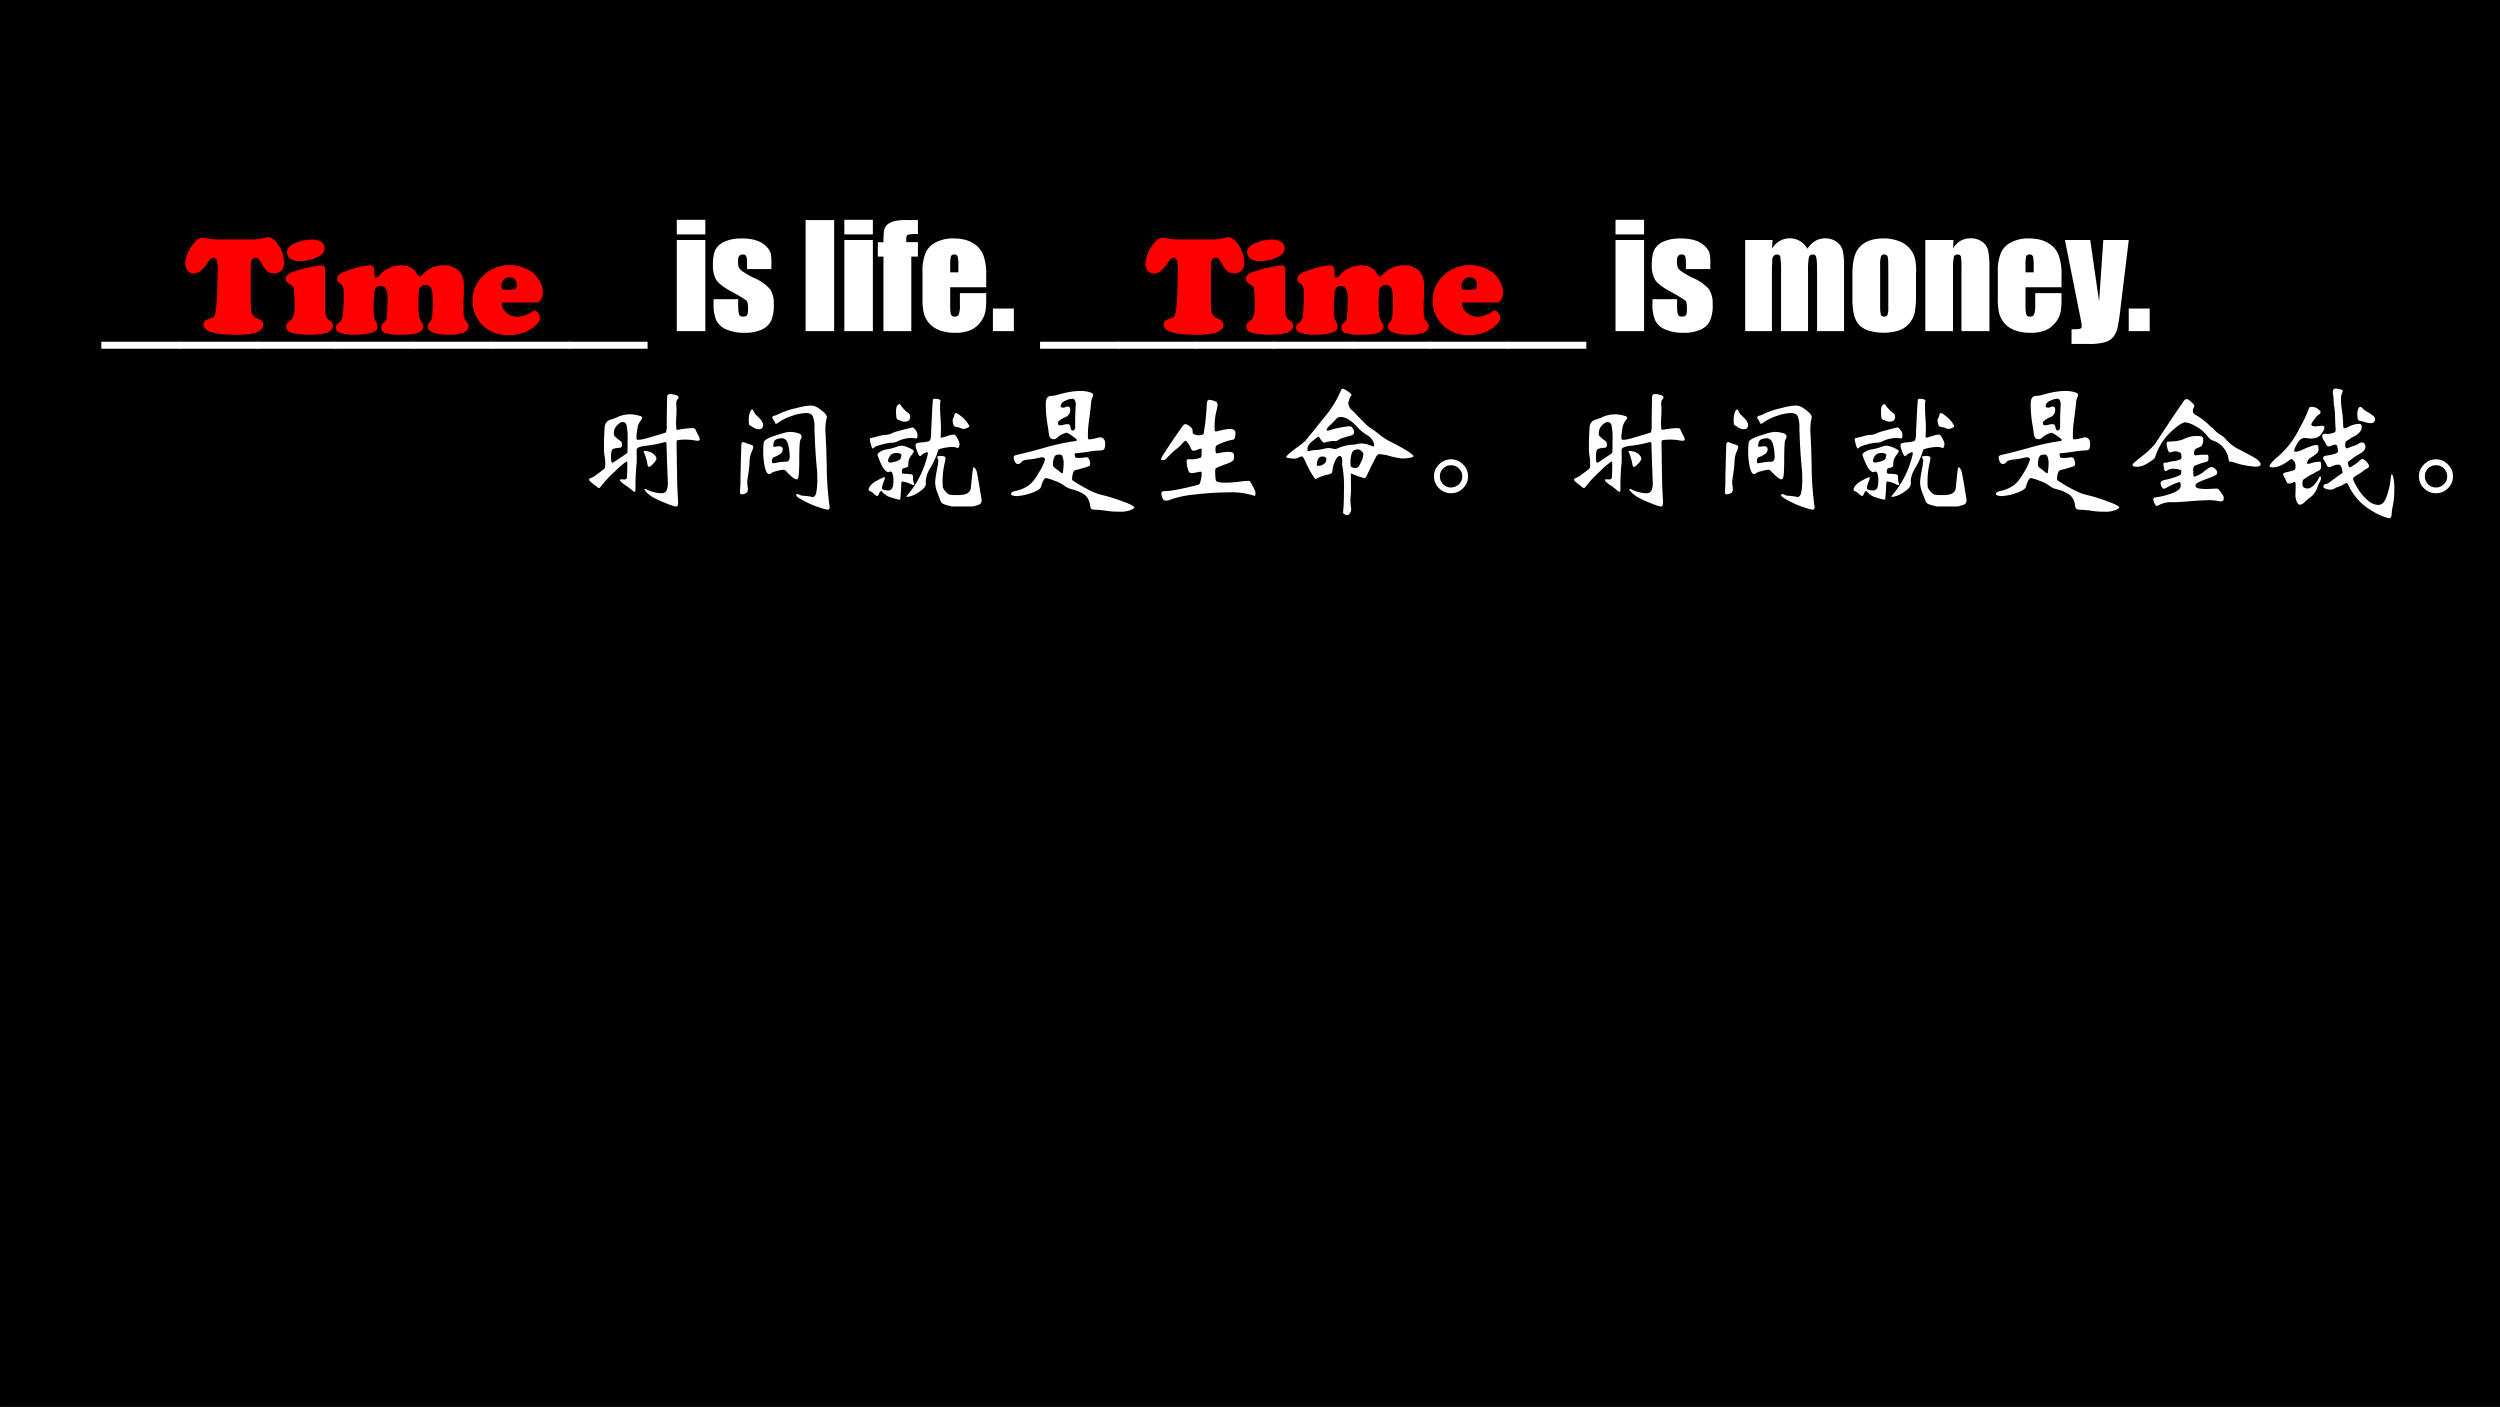 <svg xmlns="http://www.w3.org/2000/svg" xmlns:xlink="http://www.w3.org/1999/xlink" width="1279.84" height="720.16" viewBox="0 0 959.88 540.12"><rect x="0" y="0" width="959.88" height="540.12" fill="#333333" stroke="none"/><g data-name="Artifact"><clipPath id="a"><path fill-rule="evenodd" d="M0 540.12h959.88V0H0Z"/></clipPath><g clip-path="url(#a)"><path fill="#fff" fill-rule="evenodd" d="M0 540.12h959.88V0H0Z"/></g></g><g data-name="P"><clipPath id="b"><path fill-rule="evenodd" d="M0 540.12h959.88V0H0Z"/></clipPath><g clip-path="url(#b)"><path fill-rule="evenodd" d="M.06 540.18h959.88V.06H.06Z"/></g><clipPath id="c"><path fill-rule="evenodd" d="M0 540.12h959.88V0H0Z"/></clipPath><g clip-path="url(#c)"><path fill="none" stroke="#000" stroke-linejoin="round" stroke-width="2" d="M.06 540.18h959.88V.06H.06Z"/></g></g><g data-name="Span"><clipPath id="d"><path fill-rule="evenodd" d="M0 540.12h959.88V0H0Z"/></clipPath><g clip-path="url(#d)"><symbol id="e"><path d="M0 .05h.564V0H0v.05Z"/></symbol><symbol id="f"><path d="M-2147483500-2147483500Z"/></symbol><symbol id="g"><path d="M.203.79V.688H0v.104h.203m0-.143V0H0v.648h.203Z"/></symbol><symbol id="h"><path d="M.417.453H.243v.035c0 .03-.002.049-.006.056C.234.553.226.557.212.557.2.557.192.553.187.545.181.538.179.527.179.513A.18.18 0 0 1 .183.469a.072.072 0 0 1 .025-.03A.556.556 0 0 1 .293.39.31.31 0 0 0 .406.311.183.183 0 0 0 .433.203a.273.273 0 0 0-.02-.12.138.138 0 0 0-.07-.062A.281.281 0 0 0 .228 0a.321.321 0 0 0-.13.023.14.14 0 0 0-.073.064.282.282 0 0 0-.02.121v.031H.18V.2C.18.162.182.14.187.13.19.12.2.115.213.115c.014 0 .024.003.03.01C.247.132.25.147.25.169.25.2.247.22.24.228a.91.91 0 0 1-.115.069C.067.329.032.359.019.385A.219.219 0 0 0 0 .48c0 .052.007.09.02.114a.133.133 0 0 0 .07.057c.033.014.07.02.114.02.043 0 .08-.005.11-.016A.164.164 0 0 0 .382.612a.113.113 0 0 0 .03-.05A.345.345 0 0 0 .416.49V.453Z"/></symbol><symbol id="i"><path d="M.203.79V0H0v.79h.203Z"/></symbol><symbol id="j"><path d="M.285.79v-.1A.237.237 0 0 1 .212.685C.205.68.202.67.202.653v-.02h.083V.53H.238V0H.04v.53H0v.102h.04c0 .043.002.071.005.086.003.014.01.027.021.038.012.011.028.02.05.026A.39.39 0 0 0 .211.79h.073Z"/></symbol><symbol id="k"><path d="M.453.324H.197v-.14C.197.154.2.136.204.127.208.12.216.115.228.115c.015 0 .025.005.03.016a.181.181 0 0 1 .008.066v.085h.187V.234C.453.194.45.164.445.142A.184.184 0 0 0 .41.073.174.174 0 0 0 .339.018.275.275 0 0 0 .232 0a.311.311 0 0 0-.11.018.18.18 0 0 0-.075.05.183.183 0 0 0-.037.069.45.45 0 0 0-.01.11v.189A.32.32 0 0 0 .023.57c.015.033.04.058.075.075a.263.263 0 0 0 .12.026C.274.671.32.661.355.64A.17.17 0 0 0 .431.556.385.385 0 0 0 .453.41V.324M.255.43v.047A.239.239 0 0 1 .25.542C.246.552.239.557.228.557.214.557.205.552.202.544A.256.256 0 0 1 .197.477V.43h.058Z"/></symbol><symbol id="l"><path d="M.149.161V0H0v.161h.149Z"/></symbol><symbol id="m"><path d="M.195.648.19.586a.157.157 0 0 0 .055.055.14.14 0 0 0 .072.019.14.14 0 0 0 .125-.074.175.175 0 0 0 .056.055c.02.012.044.019.07.019A.135.135 0 0 0 .65.635a.107.107 0 0 0 .043-.06.5.5 0 0 0 .01-.115V0H.511v.422c0 .056-.002.09-.006.103C.502.538.494.545.48.545.466.545.457.538.453.525A.51.51 0 0 1 .447.422V0H.255v.412A.717.717 0 0 1 .25.526C.248.539.24.545.225.545a.03.03 0 0 1-.022-.01.038.038 0 0 1-.01-.025L.19.45V0H0v.648h.195Z"/></symbol><symbol id="n"><path d="M.452.432V.273A.674.674 0 0 0 .443.145.182.182 0 0 0 .406.069.172.172 0 0 0 .332.017.376.376 0 0 0 .118.015a.155.155 0 0 0-.072.043.175.175 0 0 0-.035.07A.532.532 0 0 0 0 .252v.166c0 .06.007.107.02.141a.162.162 0 0 0 .07.082c.034.02.077.03.13.03a.292.292 0 0 0 .113-.02.18.18 0 0 0 .11-.116.397.397 0 0 0 .01-.103M.254.481A.212.212 0 0 1 .25.543C.246.553.238.557.227.557.215.557.207.552.203.543A.195.195 0 0 1 .197.481V.188c0-.03.002-.05.006-.06C.207.12.215.115.226.115c.012 0 .02.004.023.012a.159.159 0 0 1 .006.055v.299Z"/></symbol><symbol id="o"><path d="M.2.648.198.588A.146.146 0 0 0 .25.642.14.14 0 0 0 .32.66.136.136 0 0 0 .404.636a.106.106 0 0 0 .042-.06.548.548 0 0 0 .01-.122V0H.257v.449A.417.417 0 0 1 .253.53C.25.54.243.545.23.545S.206.539.203.528a.42.42 0 0 1-.006-.09V0H0v.648h.2Z"/></symbol><symbol id="p"><path d="M.454.739.397.27A1.719 1.719 0 0 0 .375.118a.16.16 0 0 0-.03-.067.12.12 0 0 0-.058-.038A.402.402 0 0 0 .167 0h-.12v.104c.031 0 .051.001.06.004.009.003.013.01.013.02a.73.73 0 0 1-.012.069L0 .739h.18L.243.302l.03.437h.18Z"/></symbol><use xlink:href="#e" fill="#fff" transform="matrix(54 0 0 -54 38.9 133.9)"/><use xlink:href="#e" fill="#fff" transform="matrix(54 0 0 -54 68.78 133.9)"/><use xlink:href="#e" fill="#fff" transform="matrix(54 0 0 -54 98.66 133.9)"/><use xlink:href="#e" fill="#fff" transform="matrix(54 0 0 -54 128.54 133.9)"/><use xlink:href="#e" fill="#fff" transform="matrix(54 0 0 -54 158.42 133.9)"/><use xlink:href="#e" fill="#fff" transform="matrix(54 0 0 -54 188.3 133.9)"/><use xlink:href="#e" fill="#fff" transform="matrix(54 0 0 -54 218.18 133.9)"/><use xlink:href="#f" fill="#fff" transform="matrix(54 0 0 -54 115964110000 -115964110000)"/><use xlink:href="#g" fill="#fff" transform="matrix(54 0 0 -54 259.85 127.15)"/><use xlink:href="#h" fill="#fff" transform="matrix(54 0 0 -54 273.711 127.783)"/><use xlink:href="#f" fill="#fff" transform="matrix(54 0 0 -54 115964110000 -115964110000)"/><use xlink:href="#i" fill="#fff" transform="matrix(54 0 0 -54 309.314 127.15)"/><use xlink:href="#g" fill="#fff" transform="matrix(54 0 0 -54 324.183 127.15)"/><use xlink:href="#j" fill="#fff" transform="matrix(54 0 0 -54 337.042 127.15)"/><use xlink:href="#k" fill="#fff" transform="matrix(54 0 0 -54 354.196 127.783)"/><use xlink:href="#l" fill="#fff" transform="matrix(54 0 0 -54 381.23 127.15)"/><use xlink:href="#f" fill="#fff" transform="matrix(54 0 0 -54 115964110000 -115964110000)"/><use xlink:href="#e" fill="#fff" transform="matrix(54 0 0 -54 399.332 133.9)"/><use xlink:href="#e" fill="#fff" transform="matrix(54 0 0 -54 429.212 133.9)"/><use xlink:href="#e" fill="#fff" transform="matrix(54 0 0 -54 459.092 133.9)"/><use xlink:href="#e" fill="#fff" transform="matrix(54 0 0 -54 488.972 133.9)"/><use xlink:href="#e" fill="#fff" transform="matrix(54 0 0 -54 518.852 133.9)"/><use xlink:href="#e" fill="#fff" transform="matrix(54 0 0 -54 548.732 133.9)"/><use xlink:href="#e" fill="#fff" transform="matrix(54 0 0 -54 578.612 133.9)"/><use xlink:href="#f" fill="#fff" transform="matrix(54 0 0 -54 115964110000 -115964110000)"/><use xlink:href="#g" fill="#fff" transform="matrix(54 0 0 -54 620.283 127.15)"/><use xlink:href="#h" fill="#fff" transform="matrix(54 0 0 -54 634.197 127.783)"/><use xlink:href="#f" fill="#fff" transform="matrix(54 0 0 -54 115964110000 -115964110000)"/><use xlink:href="#m" fill="#fff" transform="matrix(54 0 0 -54 670.07 127.15)"/><use xlink:href="#n" fill="#fff" transform="matrix(54 0 0 -54 711.244 127.783)"/><use xlink:href="#o" fill="#fff" transform="matrix(54 0 0 -54 739.226 127.15)"/><use xlink:href="#k" fill="#fff" transform="matrix(54 0 0 -54 767.062 127.783)"/><use xlink:href="#p" fill="#fff" transform="matrix(54 0 0 -54 792.83 132.054)"/><use xlink:href="#l" fill="#fff" transform="matrix(54 0 0 -54 817.333 127.15)"/></g></g><g data-name="P"><clipPath id="q"><path fill-rule="evenodd" d="M0 540.12h959.88V0H0Z"/></clipPath><g clip-path="url(#q)"><symbol id="r"><path d="M.737.558c.01 0 .017-.004.02-.012A.494.494 0 0 1 .774.511.076.076 0 0 0 .787.478c0-.007-.005-.01-.016-.01L.758.469a.392.392 0 0 1-.131.003C.624.469.622.463.622.454L.623.383.624.302.627.145.633.03C.633.01.628 0 .617 0a.453.453 0 0 0-.075.026.665.665 0 0 0-.091.042.205.205 0 0 0-.042.033c-.01.01-.015.017-.015.02 0 .003.001.005.004.005A.06.06 0 0 0 .419.117.22.22 0 0 1 .464.102.227.227 0 0 1 .517.095C.546.095.56.119.56.166L.555.298A17.29 17.29 0 0 0 .55.453C.549.456.546.458.542.458c-.003 0-.008 0-.013-.002A.796.796 0 0 0 .398.432.172.172 0 0 1 .351.42C.342.416.338.409.338.399L.339.347c0-.025 0-.04-.002-.047A1.66 1.66 0 0 1 .33.128C.33.113.328.105.325.105S.318.107.313.11a.587.587 0 0 1-.056.043C.232.17.22.182.22.187c0 .006.004.008.011.007A.214.214 0 0 1 .25.193c.005 0 .01.001.013.003a.015.015 0 0 1 .006.009l.002.042.001.055C.272.315.27.321.267.321a.487.487 0 0 1-.08-.068.835.835 0 0 1-.104-.111C.078.135.074.132.07.132.067.132.06.136.05.145L.017.171C.006.181 0 .187 0 .191c0 .005.006.01.017.014a.13.13 0 0 1 .032.019l.034.025.025.02c.005.004.007.016.007.037C.115.327.113.346.11.36a.368.368 0 0 0-.004.062 1.809 1.809 0 0 0 .005.143.057.057 0 0 0 .046.054c.016.005.03.01.042.016a.215.215 0 0 0 .146.014C.367.644.378.639.378.633S.374.619.365.609A.117.117 0 0 1 .344.555.363.363 0 0 1 .337.498c0-.011 0-.018.002-.02C.34.476.345.475.352.475c.017 0 .044.006.083.018l.097.029c.009.002.014.005.016.01a.156.156 0 0 1 .004.049 8.89 8.89 0 0 0 .003.198c0 .007.002.012.005.015C.563.798.569.8.577.8.586.8.597.798.613.794.628.79.636.784.636.777.636.773.633.767.627.76.621.753.619.74.62.724a.514.514 0 0 0 0-.084.615.615 0 0 1 0-.086C.621.549.624.546.627.546l.011.001a.57.57 0 0 0 .099.011M.166.312c.003 0 .013.006.03.018l.051.034c.017.01.025.018.026.023l.001.087a.464.464 0 0 1-.007.103C.262.593.253.601.239.601.226.601.212.592.197.575a.078.078 0 0 1-.021-.05c0-.01.001-.016.003-.021A.291.291 0 0 1 .225.465.028.028 0 0 0 .234.443C.234.433.233.427.23.424.228.421.223.419.216.418.186.416.169.411.164.404.159.397.156.379.156.352c0-.027.003-.04.01-.04m.23.084A.128.128 0 0 0 .428.39.078.078 0 0 0 .464.368c.01-.01.015-.02.015-.027C.479.334.472.322.457.306.442.29.432.282.427.282c-.006 0-.01.006-.012.017a.248.248 0 0 1-.01.044.18.18 0 0 1-.012.035.032.032 0 0 0-.005.013c0 .003.003.005.008.005Z"/></symbol><symbol id="s"><path d="M.608.555.614.43.617.304A2.237 2.237 0 0 1 .638.018C.638.006.632 0 .621 0a.675.675 0 0 0-.209.088C.404.095.4.101.4.105c0 .004.002.006.007.006A.04.04 0 0 0 .424.106.061.061 0 0 1 .452.099.298.298 0 0 0 .515.09C.528.09.537.1.542.118A.51.51 0 0 1 .55.232c0 .027-.001.05-.004.07A4.04 4.04 0 0 0 .53.584a.197.197 0 0 1-.014.084C.508.681.492.687.468.687a.332.332 0 0 1-.097-.02.352.352 0 0 1-.099-.049C.265.613.26.611.256.611.253.611.25.614.248.62a.058.058 0 0 1-.01.019.028.028 0 0 0-.007.017c0 .006.004.01.011.011a.212.212 0 0 1 .046.019.552.552 0 0 0 .108.035C.446.734.48.74.501.74A.09.09 0 0 0 .555.724.35.35 0 0 0 .598.691C.611.679.618.667.618.656a.348.348 0 0 1-.01-.101M.087.712C.091.712.095.707.099.697A.074.074 0 0 1 .12.669C.15.642.165.62.165.604.165.583.155.572.137.572a.076.076 0 0 0-.043.013.14.14 0 0 1-.019.012.033.033 0 0 0-.01.008.158.158 0 0 0-.002.035c0 .02.003.037.008.051.005.014.01.021.016.021M.439.52A.04.04 0 0 0 .433.503.09.09 0 0 1 .425.467 1.65 1.65 0 0 1 .422.38c0-.04 0-.075-.002-.104A.204.204 0 0 0 .414.225C.412.219.408.216.401.216.394.216.383.223.366.237a.35.35 0 0 0-.035.034C.324.28.317.284.309.284A.224.224 0 0 1 .263.275C.241.27.227.264.221.258A.021.021 0 0 0 .207.253c-.005 0-.01.004-.016.011a.175.175 0 0 0-.017.055.55.55 0 0 0-.004.163c.003.007.012.015.025.022.013.008.04.018.078.03.04.013.067.019.083.019A.204.204 0 0 0 .41.545C.43.54.439.531.439.52M.328.341c.017 0 .026.012.026.036a.322.322 0 0 1-.008.072C.341.473.335.489.326.496a.037.037 0 0 1-.027.012.122.122 0 0 1-.034-.006.031.031 0 0 1-.024-.023.123.123 0 0 1-.004-.026c0-.005.005-.007.014-.005l.026.003c.018 0 .027-.007.027-.02A.042.042 0 0 0 .292.4.193.193 0 0 0 .241.373C.232.368.228.36.228.347S.231.329.236.33l.036.006a.304.304 0 0 0 .056.005M.095.446A.092.092 0 0 0 .086.417.191.191 0 0 1 .069.344.755.755 0 0 0 .06.255.804.804 0 0 1 .052.196L.057.145C.057.132.052.122.042.117A.062.062 0 0 0 .013.109C.004.109 0 .116 0 .129a.72.72 0 0 1 .004.094l.003.132.003.101c0 .017.005.025.014.025A1.242 1.242 0 0 1 .08.461C.09.458.095.453.095.446Z"/></symbol><symbol id="t"><path d="M.646.444A.063.063 0 0 0 .643.426C.641.419.638.416.634.416a.04.04 0 0 0-.013.003.058.058 0 0 1-.026.004A.361.361 0 0 1 .5.407C.497.405.495.401.493.394A.579.579 0 0 0 .441.278.214.214 0 0 1 .406.183L.407.164C.407.142.389.121.354.1a.174.174 0 0 0-.08-.032C.27.068.268.069.268.072a.679.679 0 0 1 .153.303c0 .007-.002.011-.006.011a.099.099 0 0 1-.04-.022C.371.36.368.358.365.358.36.358.353.369.345.391a.176.176 0 0 0-.012.042c0 .007.002.012.007.015a.09.09 0 0 0 .035.007c.033.003.053.007.059.013.007.007.01.027.01.061L.45.654C.453.72.456.755.457.759.458.763.463.765.47.765.497.765.511.76.511.749A.03.03 0 0 0 .508.738 1.27 1.27 0 0 1 .51.639C.513.602.514.573.514.551L.512.499c0-.007.002-.01.005-.01.004 0 .018.004.041.011a.208.208 0 0 0 .045.011C.61.511.615.509.618.504A.125.125 0 0 0 .635.476.085.085 0 0 0 .646.444M.295.636C.295.614.282.603.257.603a.07.07 0 0 0-.03.006.048.048 0 0 1-.015.007C.205.616.201.621.198.629a.237.237 0 0 0-.003.046c0 .022.003.036.009.043.007.007.012.01.015.01.003 0 .007-.004.012-.013A.232.232 0 0 1 .283.663.033.033 0 0 0 .295.636m.326.028c.005 0 .016-.007.033-.02A.208.208 0 0 0 .716.571C.716.567.711.563.7.558A.068.068 0 0 0 .675.551a.047.047 0 0 0-.019.005.118.118 0 0 1-.028.008.059.059 0 0 0-.02.006A.047.047 0 0 0 .6.589a.127.127 0 0 0-.003.023c0 .006.001.011.004.015a.059.059 0 0 1 .008.022c.003.01.007.015.012.015M.347.511c0-.012 0-.02-.002-.023C.344.485.34.484.333.484l-.03.003A.24.24 0 0 1 .201.461.095.095 0 0 0 .163.453.293.293 0 0 1 .093.44C.063.432.045.425.041.42.037.415.033.412.029.412c-.003 0-.008.01-.013.029a.194.194 0 0 0-.008.037c0 .005.004.008.011.009l.035.008c.027.009.05.013.067.014a.104.104 0 0 1 .04.009c.01.005.021.01.035.014a3.358 3.358 0 0 0 .116.03C.317.562.324.556.333.544A.056.056 0 0 0 .347.511M.316.204C.316.189.317.178.32.172A.039.039 0 0 0 .324.157C.324.154.322.152.319.152s-.007 0-.01.002a.184.184 0 0 1-.068.023C.235.177.232.172.232.161A1.199 1.199 0 0 0 .225.054C.225.05.222.048.218.048a.464.464 0 0 0-.052.014.122.122 0 0 0-.068.041C.095.107.091.109.087.109.084.109.078.101.071.084.069.078.065.075.059.075.054.075.047.08.038.089A.088.088 0 0 1 .007.11C.002.112 0 .116 0 .121c0 .006.004.015.012.026a.144.144 0 0 0 .052.039.213.213 0 0 0 .046.022C.114.208.116.206.116.203A.187.187 0 0 0 .105.171a.145.145 0 0 1-.01-.037c0-.006 0-.01.002-.011A.081.081 0 0 1 .112.117.13.13 0 0 1 .141.114c.01 0 .019.005.025.014.007.01.01.031.01.063a.12.12 0 0 1-.004.033C.17.234.168.24.165.243.162.246.16.248.157.248S.151.248.148.246a.027.027 0 0 0-.01-.002C.135.244.129.247.121.253a.12.12 0 0 0-.02.024.543.543 0 0 0-.038.089c0 .008.007.016.021.024a.12.12 0 0 0 .047.016.375.375 0 0 1 .076.021c.01.003.019.005.029.005.01 0 .027-.005.05-.015C.309.407.321.399.321.392.321.389.316.381.307.368a.14.14 0 0 1-.02-.033.13.13 0 0 1-.005-.04C.282.285.276.278.264.276.253.274.245.271.241.267.238.263.236.256.236.246c0-.004.001-.007.004-.01A.015.015 0 0 1 .251.232.24.24 0 0 0 .3.229C.307.227.312.225.313.222.315.219.316.213.316.204m-.16.108c.005 0 .017.003.037.008.02.006.032.014.035.023l.005.019C.233.374.222.38.199.38.176.38.16.373.151.358A.07.07 0 0 1 .138.326c0-.01.006-.014.018-.014M.748.279C.75.279.753.276.757.27A.057.057 0 0 0 .768.248 1.71 1.71 0 0 0 .787.144c.01-.06.016-.093.016-.1a.032.032 0 0 0-.006-.02.02.02 0 0 0-.014-.011.322.322 0 0 0-.214-.007.146.146 0 0 0-.04.013.034.034 0 0 0-.017.018L.49.094a.213.213 0 0 0-.017.074c0 .02.004.05.011.086.007.037.011.06.011.069 0 .01-.002.016-.005.019C.487.346.486.349.486.351c0 .005.01.008.03.008.02 0 .03-.005.03-.015 0-.01-.002-.02-.005-.033A.58.58 0 0 1 .527.137a.096.096 0 0 1 .02-.031C.558.093.568.086.576.084A.364.364 0 0 1 .637.081c.032 0 .054.005.067.014.013.009.02.02.022.034l.008.078A.89.89 0 0 0 .742.27c.001.006.003.009.006.009Z"/></symbol><symbol id="u"><path d="M.434.232c0-.004.001-.007.004-.01A1.129 1.129 0 0 1 .573.145.357.357 0 0 1 .641.12 1.14 1.14 0 0 0 .788.075C.847.054.876.039.876.03.876.025.868.02.851.012A.192.192 0 0 0 .771 0a.54.54 0 0 0-.09.006.654.654 0 0 1-.086.008C.582.014.573.017.569.022.566.026.563.035.561.049a.108.108 0 0 1-.034.068.262.262 0 0 1-.098.043.147.147 0 0 0-.052.026.259.259 0 0 1-.071.035.275.275 0 0 1-.058.018C.241.239.234.231.227.216A.159.159 0 0 1 .215.183a.035.035 0 0 0-.01-.019.12.12 0 0 0-.034-.021.394.394 0 0 0-.126-.032.107.107 0 0 0-.034.004C.004.118 0 .121 0 .126c0 .01.013.018.039.023a.241.241 0 0 1 .079.033c.027.017.055.05.082.1a.34.34 0 0 1 .042.09c0 .004-.002.007-.007.01a.02.02 0 0 1-.013.005.173.173 0 0 1-.031-.006.436.436 0 0 0-.065-.01C.098.368.081.362.074.353A.028.028 0 0 0 .049.339c-.01 0-.018.006-.023.018a.093.093 0 0 0-.007.03c0 .008.006.013.019.016.045.01.109.026.191.049.082.024.158.04.228.05.007 0 .01.003.01.008S.456.524.434.539C.413.554.399.561.394.561A.097.097 0 0 1 .364.55.127.127 0 0 1 .329.527.034.034 0 0 0 .303.515C.282.515.27.53.268.559A.73.73 0 0 1 .26.614a.856.856 0 0 0-.013.154c0 .037.013.055.04.055.012 0 .03.003.053.01.059.017.11.025.154.025A.225.225 0 0 0 .556.85C.575.845.584.838.584.829a.063.063 0 0 0-.007-.02.12.12 0 0 1-.008-.036A3.855 3.855 0 0 0 .563.716L.552.63A.641.641 0 0 1 .547.52C.548.516.551.514.556.514c.013 0 .033.004.06.011a.066.066 0 0 0 .021.003.027.027 0 0 0 .022-.012.047.047 0 0 0 .01-.031c0-.02-.002-.034-.007-.04C.658.439.648.435.631.435A.561.561 0 0 1 .555.427 1.188 1.188 0 0 0 .466.416C.455.416.45.411.452.404L.455.393C.456.388.458.384.461.383L.482.382a.22.22 0 0 1 .051.005.023.023 0 0 0 .023-.016.078.078 0 0 0 .006-.029C.562.333.56.327.555.324A.745.745 0 0 0 .46.296.024.024 0 0 1 .447.288.076.076 0 0 1 .438.265.144.144 0 0 1 .434.232m.004.345c.005 0 .01.002.013.007.003.005.005.01.005.016A2.067 2.067 0 0 0 .46.761a.063.063 0 0 1-.006.03C.451.799.444.803.434.803A.152.152 0 0 1 .386.789C.364.779.353.766.353.749.353.746.355.743.36.741A.056.056 0 0 1 .373.739c.003 0 .008.001.013.004.005.003.01.004.016.004C.415.747.421.74.421.725.421.698.408.68.382.67A.141.141 0 0 1 .337.641C.335.638.334.633.334.625.334.618.34.614.351.614a.11.11 0 0 1 .024.004c.011.003.02.004.026.004C.408.622.413.62.416.617.419.614.422.606.424.594.426.583.431.577.438.577M.364.273c.002 0 .003.001.004.003a.523.523 0 0 1 .006.07.139.139 0 0 1-.006.04c-.004.013-.01.02-.019.02A.115.115 0 0 1 .323.403C.315.401.309.393.304.379A.145.145 0 0 1 .298.337.03.03 0 0 1 .309.313a.613.613 0 0 0 .04-.031C.356.276.361.273.364.273Z"/></symbol><symbol id="v"><path d="M.614.141C.623.141.629.14.632.137A.76.76 0 0 0 .666.074.06.06 0 0 0 .67.05C.67.04.668.034.664.034a.51.51 0 0 1-.191.025C.403.059.325.054.24.044A.72.72 0 0 1 .075.011.115.115 0 0 0 .033 0C.023 0 .014.007.009.02a.091.091 0 0 0-.008.031c0 .011.008.017.023.017.016 0 .039.002.069.007a2.22 2.22 0 0 1 .17.038.031.031 0 0 1 .011.008.23.23 0 0 1 .014.076C.288.203.285.206.28.206A.17.17 0 0 1 .251.201.166.166 0 0 0 .217.196a.024.024 0 0 0-.019.008.117.117 0 0 0-.012.034.218.218 0 0 0-.005.041c0 .01.005.016.015.016L.214.294c.014 0 .029.002.044.005.015.004.024.007.026.01.002.003.003.008.003.015l.001.037C.288.367.286.37.281.37A.079.079 0 0 1 .257.362.077.077 0 0 0 .229.355C.222.355.216.361.21.374a.137.137 0 0 1-.02.035C.183.419.177.425.174.425.167.425.157.416.143.398A.26.26 0 0 0 .118.375.582.582 0 0 1 .035.297.028.028 0 0 0 .013.288C.004.288 0 .29 0 .295s.003.013.009.023A4.034 4.034 0 0 0 .153.53C.16.54.166.544.171.544A.046.046 0 0 0 .194.535.07.07 0 0 0 .215.518.024.024 0 0 0 .223.501L.224.484c0-.006.005-.01.015-.014A.084.084 0 0 1 .265.465c.02 0 .032.004.037.012a1.6 1.6 0 0 1 .022.209.063.063 0 0 0 .006.025.013.013 0 0 0 .012.006.116.116 0 0 0 .029-.006C.384.707.393.703.396.699.399.695.401.689.401.681A.314.314 0 0 0 .39.627a.477.477 0 0 1-.009-.13C.382.494.385.492.388.492s.007 0 .011.002c.04.01.07.016.088.016C.514.51.528.5.528.482A.13.13 0 0 0 .525.453C.523.444.52.439.516.436A.08.08 0 0 0 .493.43.251.251 0 0 1 .437.412.189.189 0 0 1 .392.391C.388.387.386.379.386.366c0-.013.001-.021.003-.025S.396.336.404.337a.31.31 0 0 0 .069.01c.018 0 .03-.002.036-.006C.515.337.518.328.518.314.518.301.516.291.511.285A.136.136 0 0 0 .468.263.887.887 0 0 1 .391.232C.386.229.384.222.384.212c0-.035.002-.057.005-.068C.392.134.415.128.457.128c.025 0 .055.002.091.006a.781.781 0 0 0 .066.007Z"/></symbol><symbol id="w"><path d="M.441.797A.07.07 0 0 1 .447.772.055.055 0 0 1 .463.75.386.386 0 0 0 .497.716L.555.657A.286.286 0 0 1 .601.618a.48.48 0 0 0 .05-.036.51.51 0 0 1 .098-.064C.789.498.824.479.856.459.888.439.904.426.904.42.904.414.894.41.873.407a.41.41 0 0 0-.05-.004.562.562 0 0 0-.096.02.341.341 0 0 1-.067.011C.653.434.646.427.638.414A2.55 2.55 0 0 1 .572.28C.566.269.561.263.556.263a.586.586 0 0 0-.093.033C.46.296.459.294.459.29L.46.22A.843.843 0 0 0 .456.114a.403.403 0 0 1 .006-.07.048.048 0 0 0-.01-.03C.446.004.44 0 .434 0a.041.041 0 0 0-.019.006C.408.009.404.014.404.02l.001.016C.408.061.41.108.41.177A.841.841 0 0 1 .397.36l.001.024c0 .01-.001.018-.004.025C.391.417.388.421.383.421.37.421.359.411.349.389a.223.223 0 0 1-.02-.065C.328.311.325.303.322.299S.311.292.298.289A.287.287 0 0 1 .22.262.025.025 0 0 0 .209.258C.207.258.204.26.201.263a.687.687 0 0 0-.066.121C.124.407.116.418.112.418A.079.079 0 0 1 .088.41a.072.072 0 0 0-.03-.008.294.294 0 0 0-.035.003C.008.407 0 .41 0 .413c0 .01.032.037.095.082a.37.37 0 0 1 .038.031l.06.073.088.109a.762.762 0 0 1 .108.179c.003.008.007.012.012.012.006 0 .018-.006.035-.018C.454.87.463.861.463.857A.018.018 0 0 0 .46.846.05.05 0 0 1 .447.819.2.2 0 0 0 .443.808.025.025 0 0 1 .441.797m.184-.3c0 .01-.004.021-.012.035a.11.11 0 0 1-.043.04.31.31 0 0 0-.059.048.307.307 0 0 1-.076.065.102.102 0 0 1-.047.013.041.041 0 0 1-.034-.015A1.49 1.49 0 0 0 .309.637C.294.624.287.613.287.606c0-.003.002-.005.006-.005a.13.13 0 0 1 .028.007c.015.005.037.01.068.016.03.005.051.008.061.008.01 0 .018-.005.023-.016A.057.057 0 0 0 .482.59C.482.577.474.569.458.565A.671.671 0 0 1 .399.548.093.093 0 0 1 .372.535.049.049 0 0 0 .351.527H.33A.153.153 0 0 1 .301.523.08.08 0 0 1 .278.517.023.023 0 0 0 .27.515C.263.515.251.527.236.552.233.556.23.558.226.558A.492.492 0 0 1 .172.514.135.135 0 0 1 .156.493.048.048 0 0 1 .151.471c0-.008.001-.013.004-.015.003-.001.009 0 .018.002.01.003.024.005.043.006.02.001.036.004.049.007a.127.127 0 0 0 .036.006A.092.092 0 0 0 .33.473.1.1 0 0 1 .347.47a.07.07 0 0 1 .02.006.305.305 0 0 0 .104.025c.006 0 .016.001.03.004A.152.152 0 0 0 .534.51.198.198 0 0 0 .612.49.026.026 0 0 1 .62.489c.003 0 .005.003.005.008M.548.431c0 .01-.005.018-.014.025C.525.464.517.468.51.468A.078.078 0 0 1 .484.462C.474.459.467.447.462.428a.25.25 0 0 1-.004-.08A.026.026 0 0 1 .47.339.08.08 0 0 1 .493.336c.009 0 .016.003.021.009.005.006.012.02.021.04a.144.144 0 0 1 .013.046M.229.351c.014 0 .027.004.038.013a.04.04 0 0 1 .018.033c0 .013-.009.02-.026.02C.247.417.239.414.233.409A.058.058 0 0 1 .221.384.137.137 0 0 1 .217.358c0-.005.004-.007.012-.007Z"/></symbol><symbol id="x"><path d="M.121.241A.116.116 0 0 0 .206.205.116.116 0 0 0 .242.12.116.116 0 0 0 .206.035.118.118 0 0 0 .121 0a.118.118 0 0 0-.085.035A.116.116 0 0 0 0 .12c0 .033.012.061.036.085a.116.116 0 0 0 .085.036m0-.2c.022 0 .04.008.056.023A.075.075 0 0 1 .201.12c0 .022-.008.04-.024.056a.076.076 0 0 1-.056.023.076.076 0 0 1-.056-.023A.076.076 0 0 1 .042.12C.042.098.05.08.065.064A.076.076 0 0 1 .121.041Z"/></symbol><symbol id="y"><path d="M.428.674c0-.01.005-.018.016-.025A.467.467 0 0 0 .556.562.102.102 0 0 0 .585.537C.594.527.605.517.62.508A.138.138 0 0 0 .662.474.326.326 0 0 1 .748.406C.829.365.877.338.89.326.903.315.91.305.91.296.91.285.898.279.875.279a.431.431 0 0 0-.073.009.445.445 0 0 0-.069.017.129.129 0 0 1-.037.009C.687.314.683.321.682.332a.148.148 0 0 1-.033.077.145.145 0 0 1-.067.051.163.163 0 0 0-.03.014.156.156 0 0 0-.024.027.242.242 0 0 1-.082.066.193.193 0 0 1-.07.027C.356.594.32.571.271.525A.411.411 0 0 1 .162.352a.046.046 0 0 0-.01-.018A.625.625 0 0 0 .118.31.209.209 0 0 0 .07.285.124.124 0 0 0 .031.278C.011.278 0 .282 0 .291c0 .004.002.008.006.012l.029.025.044.035a.513.513 0 0 1 .074.07c.007.008.03.042.068.101a10.38 10.38 0 0 0 .148.219c.005.004.01.006.017.006.007 0 .017-.007.031-.02C.432.726.439.716.439.708A.01.01 0 0 0 .435.7C.433.698.431.694.43.687A.088.088 0 0 1 .428.674M.593.123A.03.03 0 0 0 .608.12.093.093 0 0 0 .626.098.188.188 0 0 0 .644.072.04.04 0 0 0 .648.054C.648.039.641.032.628.032L.617.033a.352.352 0 0 1-.07.008A2.42 2.42 0 0 1 .416.034a2.415 2.415 0 0 0-.12-.008L.269.027A.189.189 0 0 1 .182.003.027.027 0 0 0 .17 0C.166 0 .161.007.155.02a.083.083 0 0 0-.008.029c0 .006.005.01.014.011a.538.538 0 0 1 .105.025.186.186 0 0 1 .062.03c.01.01.014.02.014.034 0 .013-.004.02-.012.02a.413.413 0 0 1-.089-.04A.054.054 0 0 0 .22.122C.216.122.211.127.206.136A.061.061 0 0 0 .199.16c0 .013.012.022.036.026a.442.442 0 0 1 .102.033c.006.004.009.01.009.02S.345.254.342.255a.18.18 0 0 1-.049.009.082.082 0 0 1-.049-.013.017.017 0 0 0-.011-.004C.23.247.226.253.223.266a.17.17 0 0 0-.004.031c0 .007.003.011.009.011L.239.307a.346.346 0 0 0 .059.012.21.21 0 0 1 .038.01c.008.004.012.01.012.018L.346.364C.345.374.339.38.328.383a.084.084 0 0 1-.026.005.061.061 0 0 1-.021-.004A.059.059 0 0 0 .267.38C.259.38.253.389.248.406a.195.195 0 0 0-.006.035c0 .007.001.011.004.013s.01.003.022.004c.041 0 .075.007.102.02a.207.207 0 0 0 .088.019C.478.497.49.495.495.491.5.487.502.479.502.468A.078.078 0 0 0 .496.437C.493.427.484.42.469.415.455.41.446.404.442.398A.056.056 0 0 1 .437.37c0-.009.006-.012.018-.01a.352.352 0 0 0 .078.003c.004 0 .006-.007.006-.02A.054.054 0 0 0 .536.32C.534.317.526.313.512.31A.455.455 0 0 1 .441.285a.02.02 0 0 1-.008-.01.065.065 0 0 1-.002-.019c0-.032.002-.048.006-.048.005 0 .014.003.028.01a.174.174 0 0 1 .038.023C.531.264.55.276.56.276.57.276.58.271.588.262.597.253.601.246.601.239.601.232.6.228.598.225A.088.088 0 0 0 .575.211.993.993 0 0 0 .514.187.328.328 0 0 1 .46.163C.451.157.447.151.447.146c0-.011.008-.019.025-.022A.376.376 0 0 1 .529.12l.064.003Z"/></symbol><symbol id="z"><path d="M.887.207a.542.542 0 0 0-.01-.116.373.373 0 0 1-.009-.06C.868.011.861 0 .85 0a.427.427 0 0 0-.127.056.411.411 0 0 0-.165.185C.555.247.551.25.546.25A.07.07 0 0 1 .525.24.152.152 0 0 0 .49.224.109.109 0 0 1 .461.211.05.05 0 0 0 .432.204.096.096 0 0 0 .398.21C.388.214.383.22.383.226c0 .01.005.015.016.017A.05.05 0 0 1 .418.25l.036.026a2.13 2.13 0 0 0 .063.045.018.018 0 0 1 .002.008.213.213 0 0 1-.006.028C.509.373.502.381.491.381A.097.097 0 0 1 .46.376.088.088 0 0 1 .438.367.032.032 0 0 0 .422.363C.416.363.411.368.406.379a.159.159 0 0 1-.016.03C.384.418.381.424.381.428c0 .01.009.016.026.018a.294.294 0 0 1 .047.009.108.108 0 0 1 .027.011.015.015 0 0 1 .006.012.154.154 0 0 1-.004.026C.481.517.476.523.469.523a.056.056 0 0 1-.03-.008.03.03 0 0 0-.015-.004.023.023 0 0 0-.023.016.155.155 0 0 1-.017.03.045.045 0 0 0-.009.028c0 .01.007.016.02.016L.41.599c.008 0 .019.002.033.005.015.003.023.008.025.013A.036.036 0 0 1 .47.634a1.67 1.67 0 0 0-.004.078.473.473 0 0 1-.005.075.287.287 0 0 0-.005.048.21.21 0 0 1-.004.041.113.113 0 0 0-.002.02c0 .017.007.026.021.026A.191.191 0 0 0 .516.913C.519.911.52.908.52.904A.054.054 0 0 0 .514.886.11.11 0 0 1 .508.842C.508.821.51.796.515.767A.905.905 0 0 0 .524.652C.524.644.528.64.535.64.54.64.549.644.563.651a.165.165 0 0 0 .07.02c.01 0 .016-.002.018-.005C.654.663.655.656.655.647A.047.047 0 0 0 .65.624.13.13 0 0 0 .6.581.1.1 0 0 1 .576.568.125.125 0 0 0 .553.553C.543.548.538.539.538.526c0-.02.004-.029.011-.029l.019.006c.01.005.022.009.035.013.013.005.024.01.031.015a.039.039 0 0 0 .023.008A.02.02 0 0 0 .675.53.032.032 0 0 0 .682.51C.682.49.668.472.639.457A.34.34 0 0 1 .598.431 1.069 1.069 0 0 0 .567.408C.561.404.558.399.558.393l.003-.02C.564.366.567.362.572.362a.269.269 0 0 1 .065.045c.01.01.017.014.024.014.007 0 .017-.006.028-.019C.701.39.707.38.707.372S.703.358.695.355A.124.124 0 0 1 .666.336.358.358 0 0 0 .618.305C.602.295.594.288.594.281c0-.009.011-.032.034-.07A.333.333 0 0 1 .701.125a.118.118 0 0 1 .071-.03.05.05 0 0 1 .035.014c.01.01.021.031.032.065a.57.57 0 0 1 .024.125C.864.308.867.312.87.312S.877.303.881.285A.375.375 0 0 0 .887.207M.75.705C.75.685.739.676.717.676A.134.134 0 0 0 .68.683a.224.224 0 0 1-.037.009C.633.694.627.701.626.713a.314.314 0 0 0-.002.032c0 .009.002.019.006.03s.009.017.014.017C.65.792.656.788.662.781A.106.106 0 0 1 .685.762.322.322 0 0 0 .722.739C.737.729.746.721.747.716A.025.025 0 0 0 .75.705M.39.643C.39.633.382.617.367.597S.328.567.295.567c-.008 0-.017 0-.026.002A.14.14 0 0 1 .25.571C.23.571.212.558.197.531A.173.173 0 0 1 .175.482c0-.006.003-.009.01-.009.013 0 .03.005.048.014.05.023.085.034.103.034.007 0 .01-.004.011-.011A.123.123 0 0 0 .349.488a.037.037 0 0 0-.01-.023.21.21 0 0 0-.044-.033.063.063 0 0 1-.023-.023.046.046 0 0 1-.005-.015c0-.005.002-.007.007-.007s.01 0 .014.002a.198.198 0 0 0 .067.013C.36.402.363.401.364.398.366.395.367.388.367.375S.365.354.362.349A.031.031 0 0 0 .347.337.376.376 0 0 1 .308.316.402.402 0 0 1 .251.282C.244.278.239.274.237.269A.067.067 0 0 1 .234.245c0-.01.003-.019.009-.025C.249.215.259.212.272.212c.013 0 .027.008.042.023a.19.19 0 0 1 .037.052c.003.007.007.01.01.01S.366.294.366.287A.064.064 0 0 0 .355.254.196.196 0 0 1 .34.219a.129.129 0 0 0-.021-.04.099.099 0 0 0-.027-.028.348.348 0 0 1-.045-.039C.235.102.226.097.219.097.212.097.207.099.204.102a.068.068 0 0 0-.013.023.127.127 0 0 0-.007.044l.002.048c0 .018 0 .03-.002.034 0 .005-.003.007-.006.007A.048.048 0 0 1 .162.252.057.057 0 0 0 .138.247C.13.247.124.251.121.26a.293.293 0 0 1-.018.036.04.04 0 0 0-.006.018c0 .005.007.01.021.013a.49.49 0 0 1 .057.015c.007.003.01.013.01.029S.181.399.173.408C.165.417.159.421.156.421.153.421.148.418.141.413.096.379.058.362.027.362.009.362 0 .365 0 .371c0 .003.005.012.016.025.01.013.024.027.041.04a.619.619 0 0 1 .154.199.97.97 0 0 1 .071.151c.004.004.01.006.016.006A.074.074 0 0 0 .343.778c.013-.01.02-.017.02-.024C.363.747.358.741.347.735a.172.172 0 0 1-.03-.034.123.123 0 0 1-.02-.033C.297.664.3.66.305.657A.047.047 0 0 1 .326.653l.045.005C.384.658.39.653.39.643Z"/></symbol><use xlink:href="#r" fill="#fff" transform="matrix(54.024 0 0 -54.024 226.17 194.514)"/><use xlink:href="#s" fill="#fff" transform="matrix(54.024 0 0 -54.024 284.085 195.703)"/><use xlink:href="#t" fill="#fff" transform="matrix(54.024 0 0 -54.024 333.517 194.46)"/><use xlink:href="#u" fill="#fff" transform="matrix(54.024 0 0 -54.024 388.189 196.46)"/><use xlink:href="#v" fill="#fff" transform="matrix(54.024 0 0 -54.024 445.832 192.245)"/><use xlink:href="#w" fill="#fff" transform="matrix(54.024 0 0 -54.024 493.86 197.81)"/><use xlink:href="#x" fill="#fff" transform="matrix(54.024 0 0 -54.024 550.585 189.382)"/><use xlink:href="#r" fill="#fff" transform="matrix(54.024 0 0 -54.024 604.339 194.514)"/><use xlink:href="#s" fill="#fff" transform="matrix(54.024 0 0 -54.024 662.253 195.703)"/><use xlink:href="#t" fill="#fff" transform="matrix(54.024 0 0 -54.024 711.684 194.46)"/><use xlink:href="#u" fill="#fff" transform="matrix(54.024 0 0 -54.024 766.357 196.46)"/><use xlink:href="#y" fill="#fff" transform="matrix(54.024 0 0 -54.024 818.814 194.244)"/><use xlink:href="#z" fill="#fff" transform="matrix(54.024 0 0 -54.024 871.38 198.998)"/><use xlink:href="#x" fill="#fff" transform="matrix(54.024 0 0 -54.024 928.753 189.382)"/></g></g><g data-name="Span"><clipPath id="A"><path fill-rule="evenodd" d="M0 540.12h959.88V0H0Z"/></clipPath><g clip-path="url(#A)"><symbol id="B"><path d="M.228.677h.257a.316.316 0 0 1 .076.011c.01.003.018.004.026.004.026 0 .052-.02.077-.059A.22.22 0 0 0 .7.513C.701.484.693.463.675.45A.076.076 0 0 0 .628.436.073.073 0 0 0 .583.45a.156.156 0 0 0-.037.048.188.188 0 0 1-.025.04.03.03 0 0 1-.023.009C.486.547.478.542.472.532a.116.116 0 0 1-.008-.05V.208c0-.027.003-.048.01-.06a.06.06 0 0 1 .032-.03.106.106 0 0 0 .036-.021.037.037 0 0 0 .01-.028C.552.046.536.03.504.017A.461.461 0 0 0 .358 0c-.08 0-.14.007-.18.02-.033.011-.05.029-.05.054 0 .013.007.023.018.031a.32.32 0 0 0 .035.012c.013.003.021.01.026.02a.2.2 0 0 1 .011.058c.003.026.005.067.008.123l.003.148A.2.2 0 0 1 .222.53C.218.54.21.547.2.547.187.547.175.538.163.52A.287.287 0 0 0 .109.454.08.08 0 0 0 .06.435a.055.055 0 0 0-.044.02.075.075 0 0 0-.017.05c0 .02.005.043.014.067A.27.27 0 0 0 .05.639C.075.672.1.69.124.69A.542.542 0 0 1 .228.677Z"/></symbol><symbol id="C"><path d="M.28.462V.18c0-.023.002-.04.006-.05A.068.068 0 0 1 .311.101a.076.076 0 0 0 .02-.019.031.031 0 0 0 .005-.019C.336.021.283 0 .176 0a.54.54 0 0 0-.135.014.057.057 0 0 0-.028.017.042.042 0 0 0-.01.028c0 .008.001.015.005.02a.147.147 0 0 0 .027.024c.01.007.017.02.022.036a.335.335 0 0 1 .006.076 1.306 1.306 0 0 1-.005.112C.056.34.047.35.03.357.01.367 0 .38 0 .397c0 .02.013.035.04.045a.9.9 0 0 0 .213.05C.271.493.28.483.28.463M.184.676C.212.676.234.671.25.66A.048.048 0 0 0 .276.618C.276.593.263.573.238.558A.282.282 0 0 0 .094.523a.103.103 0 0 0-.056.014.055.055 0 0 0-.029.049c0 .028.02.05.06.066.041.016.08.024.115.024Z"/></symbol><symbol id="D"><path d="M.246.493C.264.493.273.48.273.453v-.02c0-.018.005-.027.016-.027.005 0 .014.007.025.021.018.02.04.036.067.048a.198.198 0 0 0 .082.018c.054 0 .092-.02.113-.06C.584.42.591.413.596.413c.004 0 .012.006.026.02a.2.2 0 0 0 .144.061.152.152 0 0 0 .103-.035C.897.434.91.398.91.35L.91.297A1.602 1.602 0 0 1 .908.163V.148c0-.02.006-.039.02-.054A.137.137 0 0 0 .94.074.022.022 0 0 0 .944.064C.944.02.895 0 .797 0a.294.294 0 0 0-.105.016c-.026.01-.04.024-.04.04 0 .007.002.012.003.015A.375.375 0 0 0 .675.1c.01.013.014.057.014.133A.309.309 0 0 1 .68.324C.673.344.66.354.637.354a.045.045 0 0 1-.029-.01A.046.046 0 0 1 .592.32a.873.873 0 0 1 0-.193.162.162 0 0 1 .025-.049A.033.033 0 0 0 .622.06C.622.019.572 0 .47 0a.362.362 0 0 0-.123.014.038.038 0 0 0-.025.038c0 .008 0 .014.003.017a.23.23 0 0 0 .022.023A.05.05 0 0 1 .36.11a1.706 1.706 0 0 1 .008.142C.369.315.353.347.32.347.295.348.28.334.276.308A.785.785 0 0 1 .272.125.106.106 0 0 1 .285.092.076.076 0 0 0 .296.058C.296.036.282.022.252.014A.404.404 0 0 0 .146 0a.378.378 0 0 0-.11.012C.011.02 0 .033 0 .05a.03.03 0 0 0 .004.017c.004.004.01.012.022.021A.082.082 0 0 1 .05.144c.004.04.006.082.006.125C.057.3.055.321.052.333a.05.05 0 0 1-.02.03.11.11 0 0 0-.019.017.029.029 0 0 0-.004.016c0 .022.017.04.052.052.082.03.144.045.185.045Z"/></symbol><symbol id="E"><path d="M.453.232h-.23C.214.232.209.228.209.219c0-.021.012-.041.035-.06A.116.116 0 0 1 .317.13C.333.13.35.134.369.14c.019.006.035.013.047.022.011.008.02.012.026.012C.451.174.46.169.467.158A.052.052 0 0 0 .48.126C.48.103.465.08.436.058A.291.291 0 0 0 .256 0a.255.255 0 0 0-.172.06A.244.244 0 0 0 0 .247C0 .3.017.35.05.394a.275.275 0 0 0 .375.053.211.211 0 0 0 .053-.063A.164.164 0 0 0 .5.304.095.095 0 0 0 .487.252C.48.239.467.232.453.232M.236.323h.05c.02 0 .03.01.03.03a.061.061 0 0 1-.014.042.051.051 0 0 1-.04.017A.05.05 0 0 1 .22.39.068.068 0 0 1 .205.35C.205.34.207.333.21.33.216.324.225.322.236.322Z"/></symbol><use xlink:href="#B" fill="red" transform="matrix(54.024 0 0 -54.024 71.208 128.524)"/><use xlink:href="#C" fill="red" transform="matrix(54.024 0 0 -54.024 109.714 128.498)"/><use xlink:href="#D" fill="red" transform="matrix(54.024 0 0 -54.024 128.947 128.524)"/><use xlink:href="#E" fill="red" transform="matrix(54.024 0 0 -54.024 181.395 128.682)"/></g></g><g data-name="Span"><clipPath id="F"><path fill-rule="evenodd" d="M0 540.12h959.88V0H0Z"/></clipPath><g fill="red" clip-path="url(#F)"><use xlink:href="#B" transform="matrix(54.024 0 0 -54.024 439.87 128.524)"/><use xlink:href="#C" transform="matrix(54.024 0 0 -54.024 478.376 128.498)"/><use xlink:href="#D" transform="matrix(54.024 0 0 -54.024 497.609 128.524)"/><use xlink:href="#E" transform="matrix(54.024 0 0 -54.024 550.058 128.682)"/></g></g></svg>